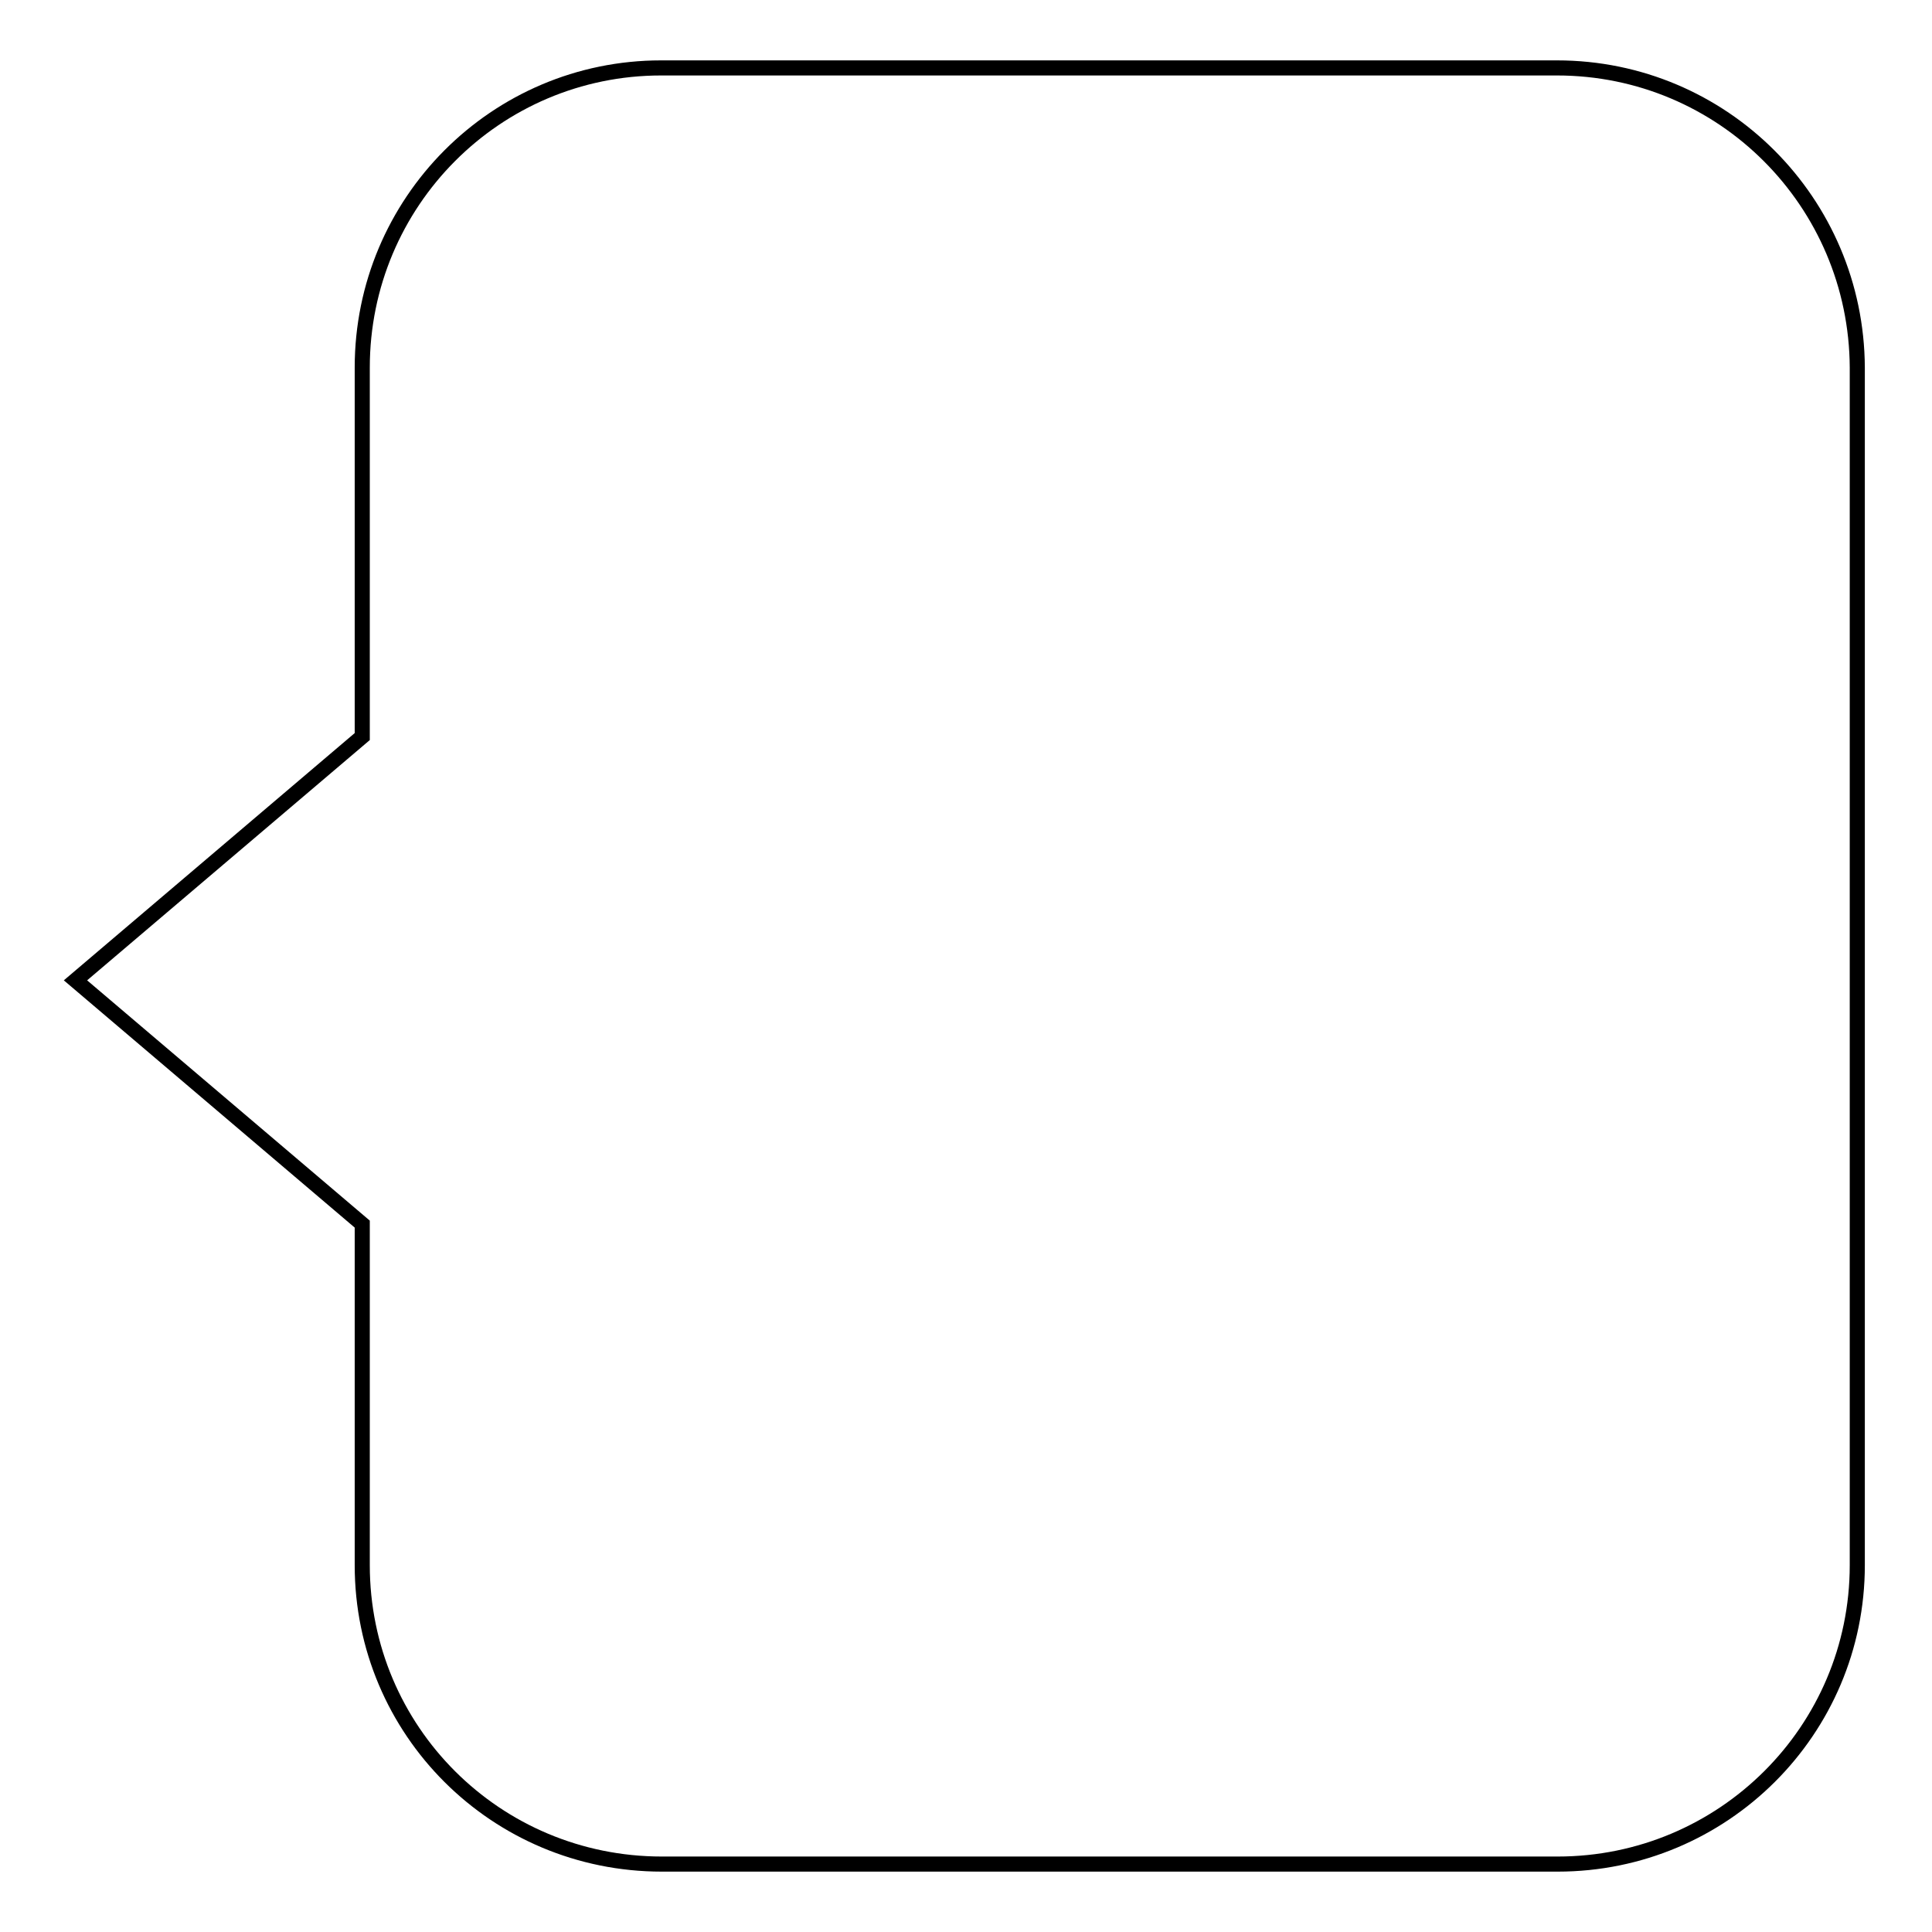 <?xml version="1.0" encoding="utf-8"?>
<!-- Svg Vector Icons : http://www.onlinewebfonts.com/icon -->
<!DOCTYPE svg PUBLIC "-//W3C//DTD SVG 1.1//EN" "http://www.w3.org/Graphics/SVG/1.1/DTD/svg11.dtd">
<svg version="1.1" xmlns="http://www.w3.org/2000/svg" xmlns:xlink="http://www.w3.org/1999/xlink" x="0px" y="0px" viewBox="0 0 256 256" enable-background="new 0 0 256 256" xml:space="preserve">
<g> <path stroke-width="2" fill-opacity="0" stroke="#000000"  d="M206.3,9H87.6C65.7,9,48,26.8,48,48.7v48.9l-38,32.3l38,32.3v45.2c0,21.9,17.7,39.6,39.7,39.6h118.7 c21.9,0,39.7-17.7,39.7-39.6V48.7C246,26.8,228.3,9,206.3,9z"/></g>
</svg>